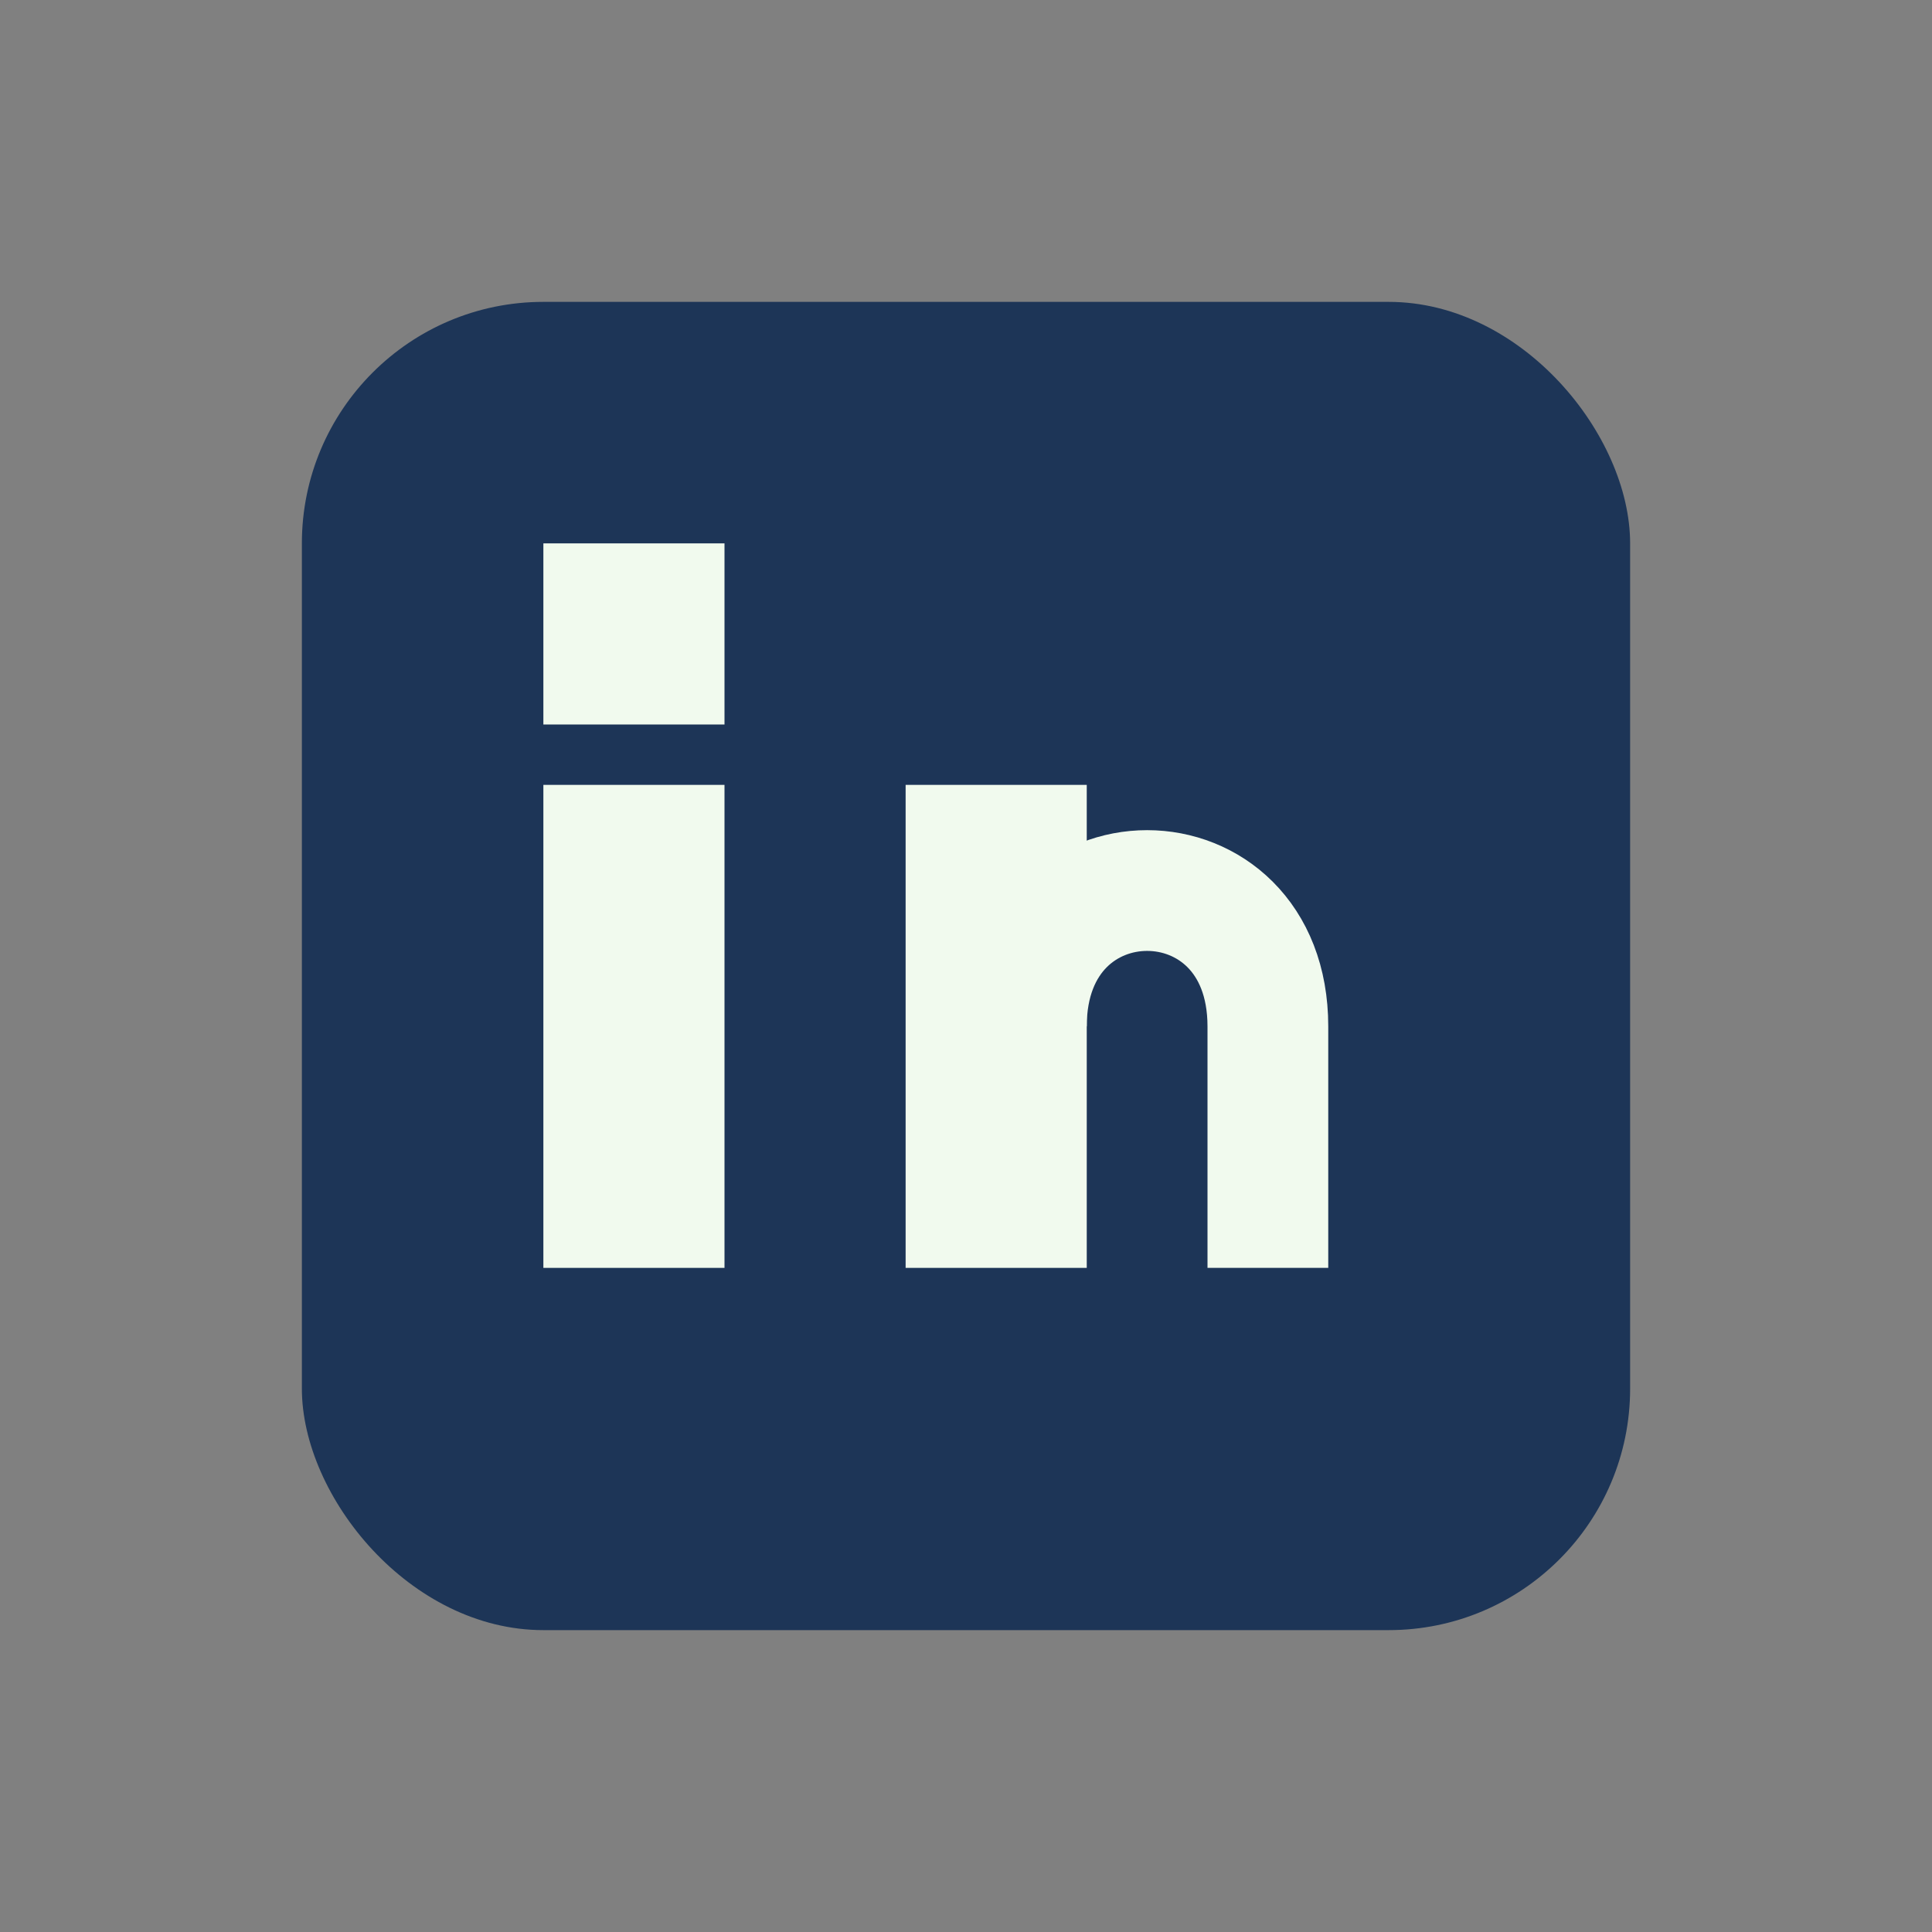 <?xml version="1.0" encoding="UTF-8"?>
<svg xmlns="http://www.w3.org/2000/svg" width="32" height="32" viewBox="0 0 32 32"><rect x="0" y="0" width="32" height="32" fill="#808080" stroke="none"/><rect x="5" y="5" width="22" height="22" rx="4" fill="#1D3557"/><rect x="9" y="13" width="3" height="8" fill="#F1FAEE"/><rect x="9" y="9" width="3" height="3" fill="#F1FAEE"/><rect x="15" y="13" width="3" height="8" fill="#F1FAEE"/><path d="M21 21v-4c0-3-4-3-4 0" fill="none" stroke="#F1FAEE" stroke-width="2"/></svg>